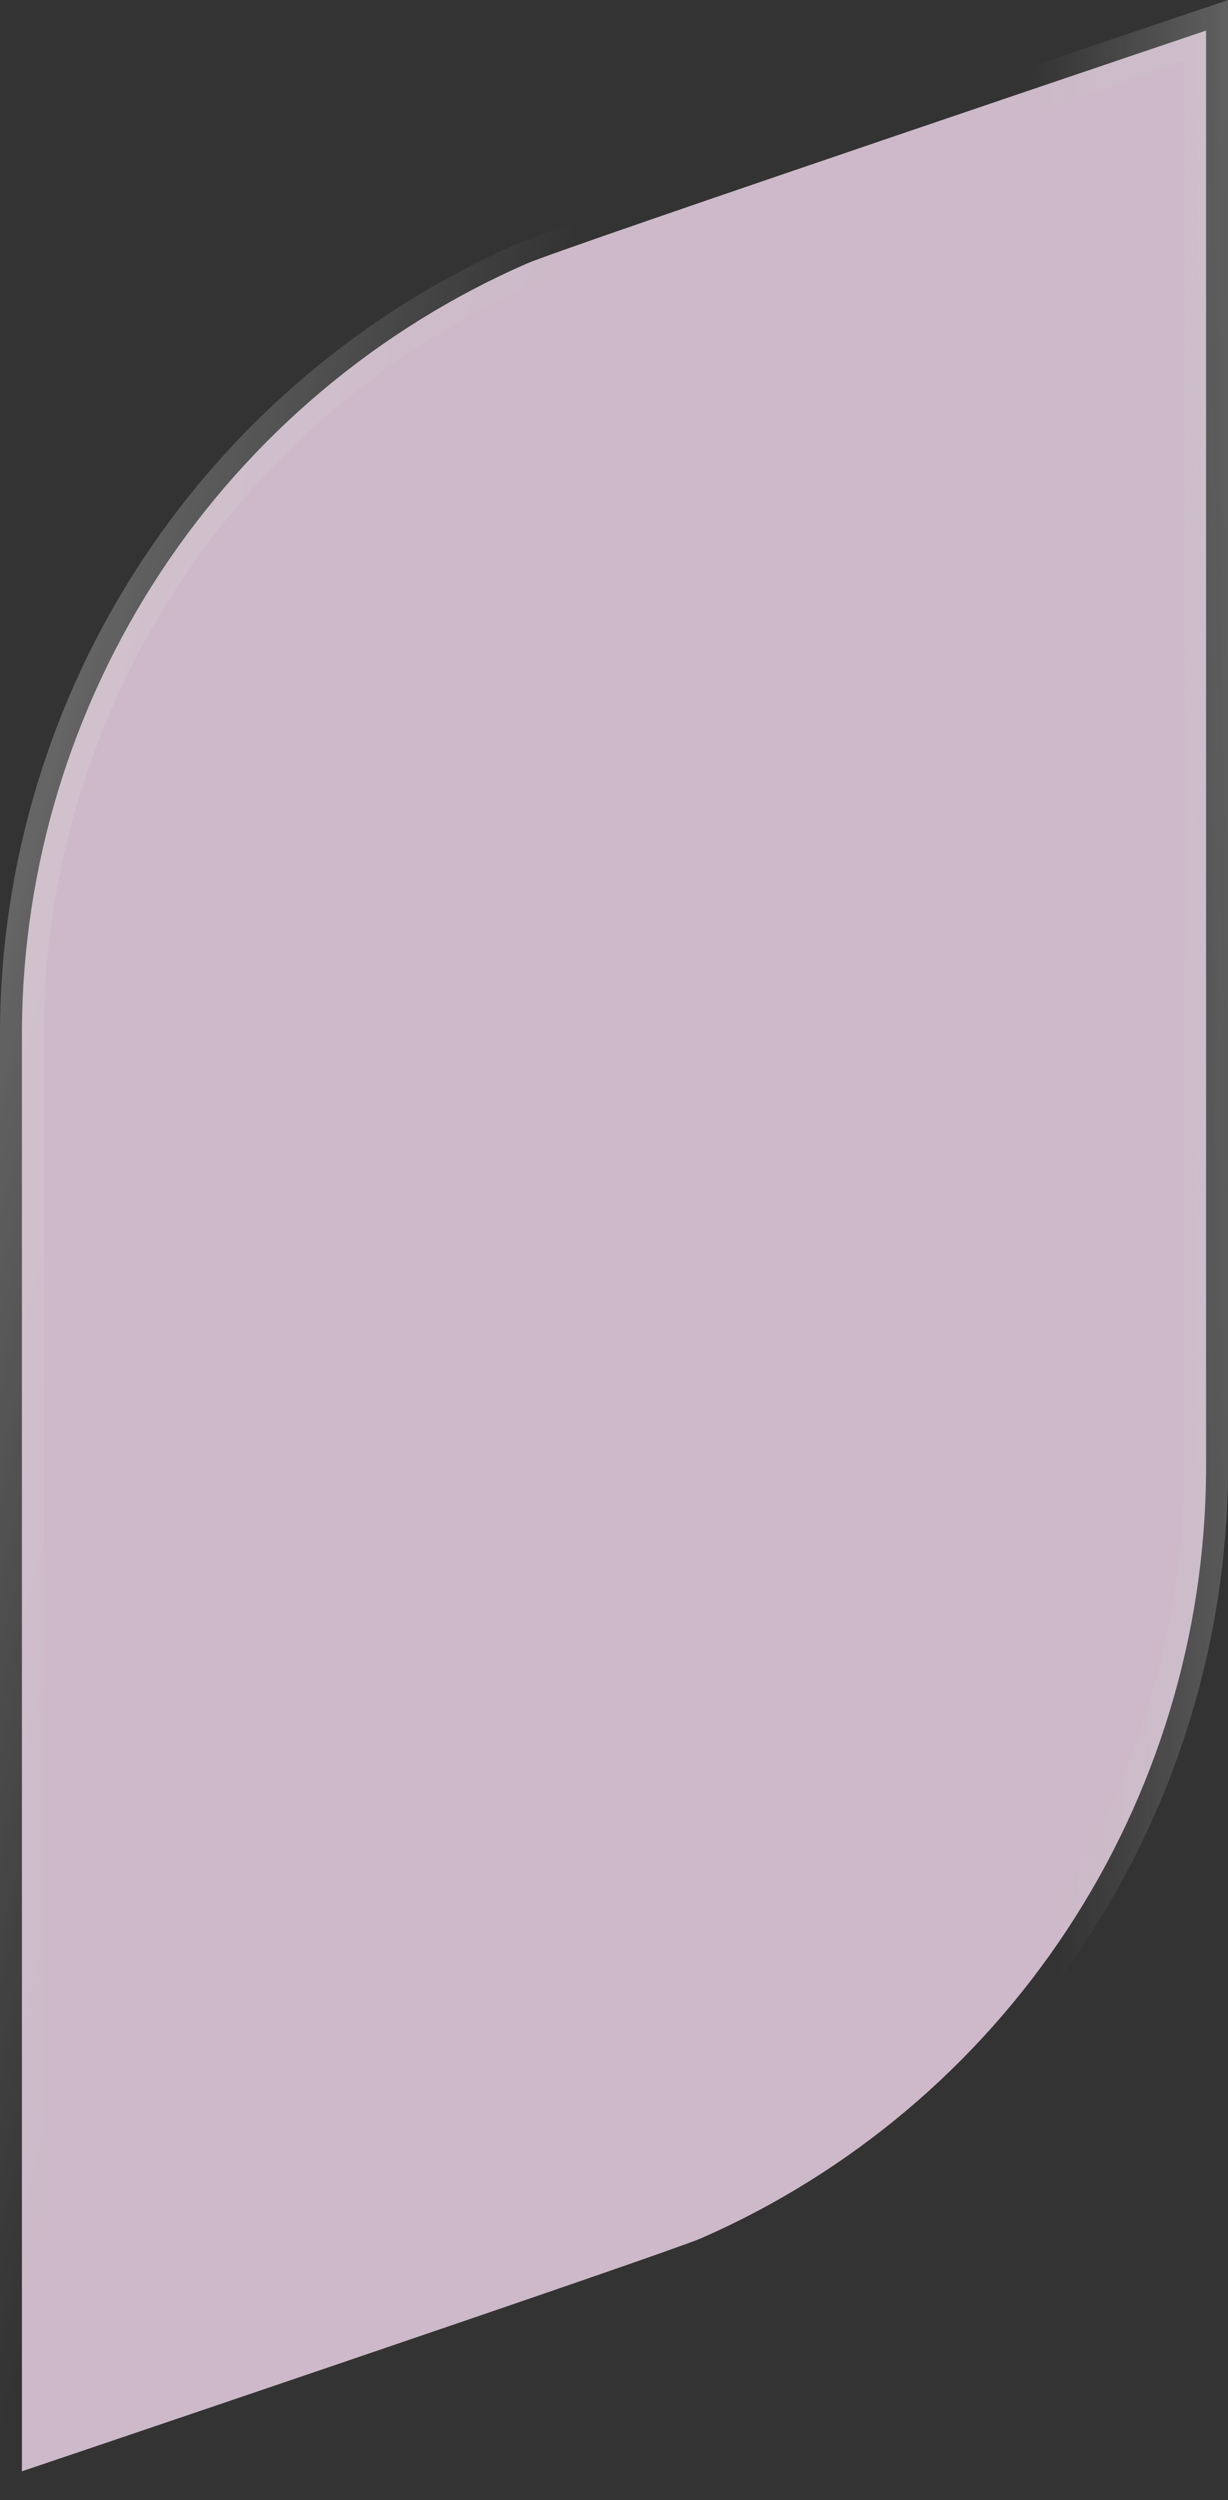 <?xml version="1.0" encoding="UTF-8"?> <svg xmlns="http://www.w3.org/2000/svg" width="28" height="57" viewBox="0 0 28 57" fill="none"><rect x="0" y="0" width="28" height="57" fill="#333333" stroke="none"/><g opacity="0.8" clip-path="url(#clip0_25_314)"><g data-figma-bg-blur-radius="26"><path d="M25.762 1.284C26.483 1.04 27.081 0.838 27.5 0.697V32.857V33.574C27.472 37.283 26.37 40.904 24.327 44.002C22.283 47.099 19.385 49.541 15.982 51.032C15.527 51.225 11.519 52.6 7.579 53.941C5.615 54.61 3.68 55.266 2.236 55.755C1.516 55.998 0.918 56.201 0.5 56.342V25.25V23.464C0.525 19.755 1.626 16.133 3.67 13.035C5.714 9.937 8.613 7.495 12.018 6.006C12.463 5.815 16.472 4.44 20.417 3.098C22.382 2.429 24.317 1.773 25.762 1.284Z" fill="url(#paint0_linear_25_314)" fill-opacity="0.6"></path><path d="M25.762 1.284C26.483 1.04 27.081 0.838 27.5 0.697V32.857V33.574C27.472 37.283 26.37 40.904 24.327 44.002C22.283 47.099 19.385 49.541 15.982 51.032C15.527 51.225 11.519 52.6 7.579 53.941C5.615 54.61 3.68 55.266 2.236 55.755C1.516 55.998 0.918 56.201 0.5 56.342V25.25V23.464C0.525 19.755 1.626 16.133 3.67 13.035C5.714 9.937 8.613 7.495 12.018 6.006C12.463 5.815 16.472 4.44 20.417 3.098C22.382 2.429 24.317 1.773 25.762 1.284Z" fill="#F4DBEF"></path><path d="M25.762 1.284C26.483 1.04 27.081 0.838 27.5 0.697V32.857V33.574C27.472 37.283 26.37 40.904 24.327 44.002C22.283 47.099 19.385 49.541 15.982 51.032C15.527 51.225 11.519 52.6 7.579 53.941C5.615 54.61 3.68 55.266 2.236 55.755C1.516 55.998 0.918 56.201 0.5 56.342V25.25V23.464C0.525 19.755 1.626 16.133 3.67 13.035C5.714 9.937 8.613 7.495 12.018 6.006C12.463 5.815 16.472 4.44 20.417 3.098C22.382 2.429 24.317 1.773 25.762 1.284Z" stroke="url(#paint1_linear_25_314)" stroke-opacity="0.6"></path><path d="M25.762 1.284C26.483 1.04 27.081 0.838 27.5 0.697V32.857V33.574C27.472 37.283 26.37 40.904 24.327 44.002C22.283 47.099 19.385 49.541 15.982 51.032C15.527 51.225 11.519 52.6 7.579 53.941C5.615 54.61 3.68 55.266 2.236 55.755C1.516 55.998 0.918 56.201 0.5 56.342V25.25V23.464C0.525 19.755 1.626 16.133 3.67 13.035C5.714 9.937 8.613 7.495 12.018 6.006C12.463 5.815 16.472 4.44 20.417 3.098C22.382 2.429 24.317 1.773 25.762 1.284Z" stroke="url(#paint2_linear_25_314)"></path></g></g><defs><clipPath id="bgblur_1_25_314_clip_path" transform="translate(26 26)"><path d="M25.762 1.284C26.483 1.04 27.081 0.838 27.5 0.697V32.857V33.574C27.472 37.283 26.37 40.904 24.327 44.002C22.283 47.099 19.385 49.541 15.982 51.032C15.527 51.225 11.519 52.6 7.579 53.941C5.615 54.61 3.68 55.266 2.236 55.755C1.516 55.998 0.918 56.201 0.5 56.342V25.25V23.464C0.525 19.755 1.626 16.133 3.67 13.035C5.714 9.937 8.613 7.495 12.018 6.006C12.463 5.815 16.472 4.44 20.417 3.098C22.382 2.429 24.317 1.773 25.762 1.284Z"></path></clipPath><linearGradient id="paint0_linear_25_314" x1="14" y1="0" x2="44.712" y2="11.197" gradientUnits="userSpaceOnUse"><stop stop-color="white" stop-opacity="0.2"></stop><stop offset="1" stop-color="white" stop-opacity="0"></stop></linearGradient><linearGradient id="paint1_linear_25_314" x1="33.369" y1="22.802" x2="23.8" y2="22.951" gradientUnits="userSpaceOnUse"><stop stop-color="white"></stop><stop offset="1" stop-color="#EFEFEF" stop-opacity="0"></stop></linearGradient><linearGradient id="paint2_linear_25_314" x1="0" y1="0" x2="13.606" y2="3.55" gradientUnits="userSpaceOnUse"><stop stop-color="white" stop-opacity="0.5"></stop><stop offset="1" stop-color="white" stop-opacity="0"></stop></linearGradient><clipPath id="clip0_25_314"><rect width="28" height="57" fill="white"></rect></clipPath></defs></svg> 